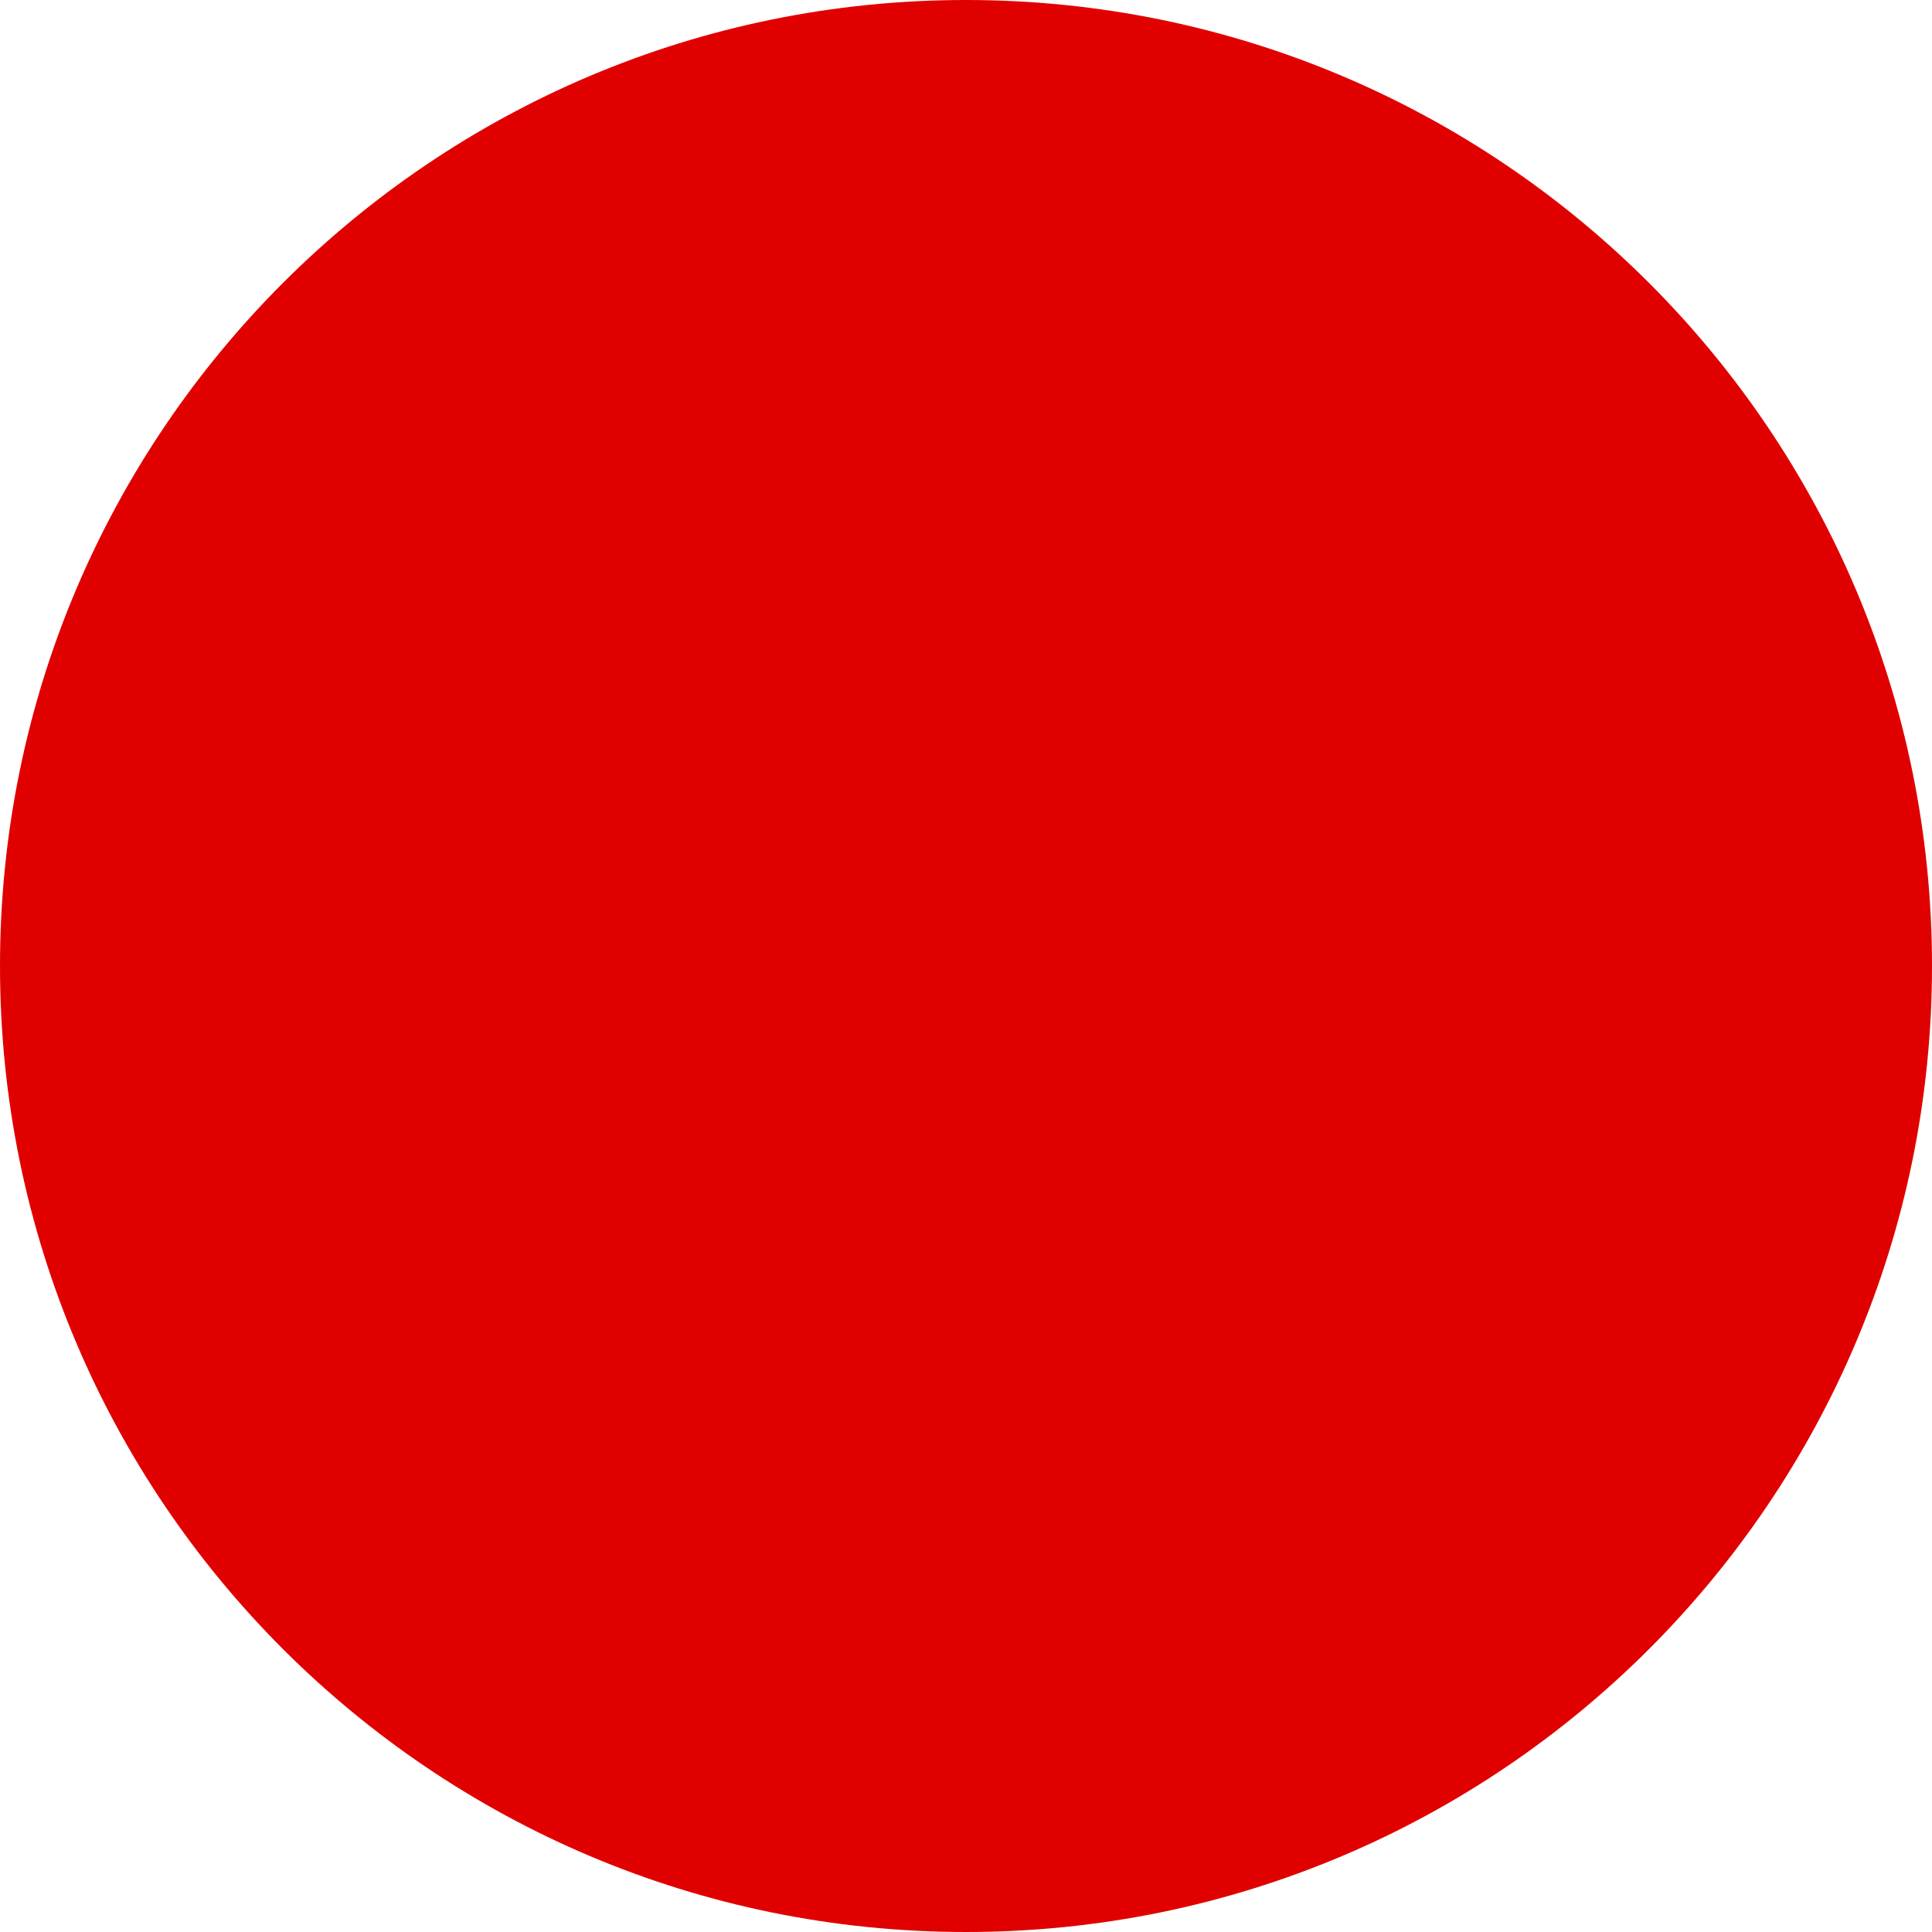<?xml version="1.0" encoding="UTF-8"?>
<!DOCTYPE svg PUBLIC "-//W3C//DTD SVG 1.1//EN" "http://www.w3.org/Graphics/SVG/1.1/DTD/svg11.dtd">
<!-- Creator: CorelDRAW 2019 (64-Bit) -->
<svg xmlns="http://www.w3.org/2000/svg" xml:space="preserve" width="300px" height="300px" version="1.1" style="shape-rendering:geometricPrecision; text-rendering:geometricPrecision; image-rendering:optimizeQuality; fill-rule:evenodd; clip-rule:evenodd"
viewBox="0 0 300 300"
 xmlns:xlink="http://www.w3.org/1999/xlink">
 <defs>
  <style type="text/css">
   <![CDATA[
    .fil1 {fill:#E10000}
    .fil2 {fill:white;fill-rule:nonzero}
    .fil0 {fill:#E10000;fill-opacity:0.502}
    .a1{fill:#E10000;stroke:#000000;stroke-opacity:0;opacity:1;animation: w1 2s infinite; animation-delay: 0s}
	@keyframes w1 {
	    0%{transform:scale(.4);opacity:1;transform-origin:center}
	    100%{transform: scale(1);opacity:0;transform-origin:center}
	}
    .a2{fill:#E10000;stroke:#000000;stroke-opacity:0;opacity:1;animation: w2 2s infinite; animation-delay: .5s}
	@keyframes w2 {
	    0%{fill:#008cc6;transform:scale(1);opacity:1;transform-origin:center}
	    100%{fill:#E10000;transform: scale(.9);opacity:1;transform-origin:center}
	}
    .a3{fill:#E10000;stroke:#000000;stroke-opacity:0;opacity:1;animation: w3 2s infinite; animation-delay: .5s}
	@keyframes w3 {
	    0%{fill:#fff;transform:scale(1);opacity:1;transform-origin:center}
	    100%{fill:#fff;transform: scale(.9);opacity:1;transform-origin:center}
	}
   ]]>
  </style>
 </defs>
 <g id="Layer_x0020_1">
  <path class="a1" d="M150 0c82.84,0 150,67.16 150,150 0,82.84 -67.16,150 -150,150 -82.84,0 -150,-67.16 -150,-150 0,-82.84 67.16,-150 150,-150z"/>
  <circle class="a2" cx="150" cy="150" r="117"/>
  <path class="a3" d="M104.68 141.39c7.42,3.7 13.74,5.68 18.92,5.9 -0.23,-2.22 -0.73,-4.55 -1.48,-7 -0.64,-2.13 -1.39,-3.9 -2.25,-5.3 -1.12,-1.77 -2.35,-2.93 -3.75,-3.48 -0.52,-0.2 -1.24,-0.3 -2.14,-0.3 -1.3,0 -2.58,0.53 -3.86,1.61 -1.02,0.84 -1.99,2.01 -2.92,3.47 -1.07,1.72 -1.9,3.42 -2.52,5.1zm28.61 5.58c0,0 1.57,1.17 5.17,1.32l1.11 0c0,-1.82 0.21,-3.85 0.65,-6.1 0.43,-2.25 1.03,-4.51 1.81,-6.8 0.79,-2.3 1.74,-4.53 2.84,-6.71 1.1,-2.21 2.33,-4.14 3.71,-5.84 1.39,-1.7 2.89,-3.07 4.5,-4.13 1.62,-1.05 3.35,-1.6 5.17,-1.64 1.37,-0.01 2.67,0.25 3.9,0.84 1.23,0.58 2.37,1.38 3.42,2.38 1.03,1.02 1.96,2.22 2.75,3.57 0.8,1.37 1.45,2.81 1.93,4.35 0.5,1.53 0.82,3.11 0.95,4.71 0.12,1.62 0.05,3.19 -0.25,4.72 -0.43,2.2 -1.17,4.42 -2.2,6.62 -1.02,2.2 -2.33,4.25 -3.9,6.15 -1.58,1.9 -3.42,3.56 -5.5,5.01 -2.1,1.46 -4.4,2.52 -6.92,3.19 0.29,0.67 0.75,1.53 1.37,2.63 0.62,1.08 1.3,2.2 2.05,3.33 0.73,1.16 1.48,2.24 2.23,3.27 0.75,1.04 1.39,1.83 1.92,2.42 -0.12,-1.8 0.07,-3.59 0.53,-5.37 0.49,-1.78 1.19,-3.5 2.12,-5.13 0.93,-1.64 2.03,-3.15 3.32,-4.55 1.3,-1.39 2.7,-2.6 4.2,-3.64 6.07,-4.07 10.15,-1.98 15.13,-4.46 1.57,-0.8 2.95,-1.84 4.15,-3.12 1.22,-1.27 2.27,-2.7 3.18,-4.3 0.92,-1.6 1.77,-3.18 2.59,-4.78 0.75,-1.54 1.55,-3.07 2.36,-4.57 0.84,-1.5 1.72,-2.86 2.69,-4.08 1.41,-1.65 3.01,-2.95 4.8,-3.87 1.78,-0.93 3.66,-1.4 5.66,-1.4 2.39,0 4.57,0.5 6.57,1.48 2,0.99 3.78,2.4 5.35,4.27 1.22,1.47 2.22,3.17 2.98,5.05 0.77,1.9 1.27,3.95 1.5,6.12l0 -0.08c0.17,1.13 0.27,2.34 0.27,3.64 0,1.49 -0.13,2.92 -0.38,4.32 -0.24,1.42 -0.62,2.75 -1.1,4.04 -0.87,2.19 -2.12,4.05 -3.75,5.56 -1.62,1.5 -3.39,2.55 -5.3,3.12 -0.64,0.18 -1.27,0.3 -1.92,0.38 -0.63,0.07 -1.28,0.1 -1.95,0.1 -1.22,0 -2.5,-0.15 -3.87,-0.45 -1.36,-0.3 -2.73,-0.72 -4.08,-1.25 -0.62,-0.25 -1.3,-0.56 -2.05,-0.93 -0.75,-0.35 -1.52,-0.75 -2.3,-1.19 -0.78,-0.45 -1.57,-0.9 -2.33,-1.38 -0.77,-0.47 -1.49,-0.95 -2.15,-1.4 -1.14,1.1 -2.3,2.09 -3.52,2.97 -1.22,0.88 -2.5,1.63 -3.85,2.25 -6.1,2.71 -9.84,0.02 -15.43,4.45l0 0 -0.01 0.01c-0.58,0.47 -1.12,1 -1.63,1.57 -1.01,1.17 -1.83,2.45 -2.43,3.87 -0.62,1.43 -0.92,2.88 -0.92,4.35 0,1.31 0.17,2.46 0.52,3.48 0.35,1.02 1.07,2.1 2.13,3.27l-6.91 8.38c-3.3,-2 -6.19,-4.08 -8.64,-6.25 -2.45,-2.18 -4.56,-4.42 -6.33,-6.73 -1.78,-2.3 -3.28,-4.67 -4.48,-7.08 -1.2,-2.42 -2.22,-4.87 -3.02,-7.32l0 0.08c-0.07,-0.18 -0.08,-0.22 -0.07,-0.13 0.02,0.08 -0.01,0.05 -0.06,-0.13l-3.46 0 -0.01 0c-0.13,0.02 -4.51,0.73 -7.07,-1.02 -1.28,-0.61 -2.45,-1.5 -3.51,-2.67l-0.89 -1c-0.6,0.6 -1.38,1.17 -2.33,1.69 -1.88,1.08 -3.67,1.46 -5.35,1.18l-0.18 0 -0.17 0c-5.4,-0.24 -13.53,-2.87 -24.43,-7.87l1.73 39.6 -11.38 1.74c-0.15,-3.04 -0.44,-10.41 -0.89,-22.09 -0.16,-4.2 -0.33,-8.36 -0.46,-12.48 -0.15,-3.67 -0.24,-6.04 -0.27,-7.09 -0.03,-1.33 0.22,-2.74 0.73,-4.24 0.62,-1.72 1.47,-3.15 2.57,-4.32 1.67,-1.7 3.97,-2.57 6.92,-2.57 0.43,0 0.86,0.03 1.3,0.1l1 0.08 0.35 -0.96 0 -0.04 0 -0.05 0.05 -0.13c0.08,-0.17 0.15,-0.35 0.21,-0.55 0.27,-0.67 0.54,-1.35 0.84,-2.05 1,-2.18 2.13,-4.18 3.38,-6 1.73,-2.52 3.62,-4.5 5.62,-5.92 2.45,-1.7 5.06,-2.56 7.81,-2.56 5.45,0 9.7,2.2 12.74,6.61 0.96,1.39 1.81,3.42 2.56,6.09 0.27,0.93 0.57,2.1 0.92,3.51l0.4 1.75 0.38 1.74c0.64,2.7 1.25,4.63 1.84,5.83 0.23,0.48 0.49,0.89 0.77,1.23zm28.84 -10.98c0.05,-0.95 0,-1.91 -0.16,-2.88 -0.15,-0.98 -0.4,-1.88 -0.75,-2.72 -0.35,-0.85 -0.8,-1.6 -1.35,-2.27 -0.55,-0.66 -1.17,-1.18 -1.87,-1.56 -0.63,0.2 -1.32,0.73 -2.03,1.58 -0.7,0.87 -1.39,1.92 -2.05,3.15 -0.67,1.25 -1.3,2.64 -1.89,4.17 -0.56,1.51 -1.08,3.05 -1.51,4.6 -0.44,1.55 -0.77,3.05 -1.02,4.5 -0.25,1.45 -0.35,2.73 -0.28,3.86l0.08 0c1.53,0 3.05,-0.35 4.55,-1.03 1.48,-0.7 2.83,-1.63 4.02,-2.78 1.18,-1.17 2.16,-2.49 2.93,-3.99 0.77,-1.5 1.22,-3.03 1.33,-4.63zm40.6 7.22c0.97,0.7 2.05,1.35 3.25,1.93 1.2,0.6 2.39,1.12 3.57,1.55 1.17,0.44 2.25,0.77 3.25,1.02 1,0.25 1.82,0.36 2.42,0.36 0.38,0 0.73,-0.03 1.08,-0.11 0.3,-0.07 0.6,-0.25 0.9,-0.55 0.3,-0.3 0.57,-0.72 0.8,-1.24 0.23,-0.53 0.42,-1.13 0.57,-1.83 0.15,-0.7 0.18,-1.48 0.13,-2.35 -0.03,-0.37 -0.13,-0.88 -0.33,-1.52 -0.19,-0.63 -0.45,-1.33 -0.79,-2.08 -0.33,-0.77 -0.73,-1.53 -1.23,-2.32 -0.5,-0.78 -1.05,-1.48 -1.68,-2.1 -0.62,-0.63 -1.32,-1.13 -2.09,-1.54 -0.76,-0.41 -1.6,-0.6 -2.5,-0.6 -0.8,0 -1.61,0.63 -2.41,1.91 -0.79,1.27 -1.84,3.17 -3.1,5.68l-1.84 3.79z"/>
 </g>
</svg>
